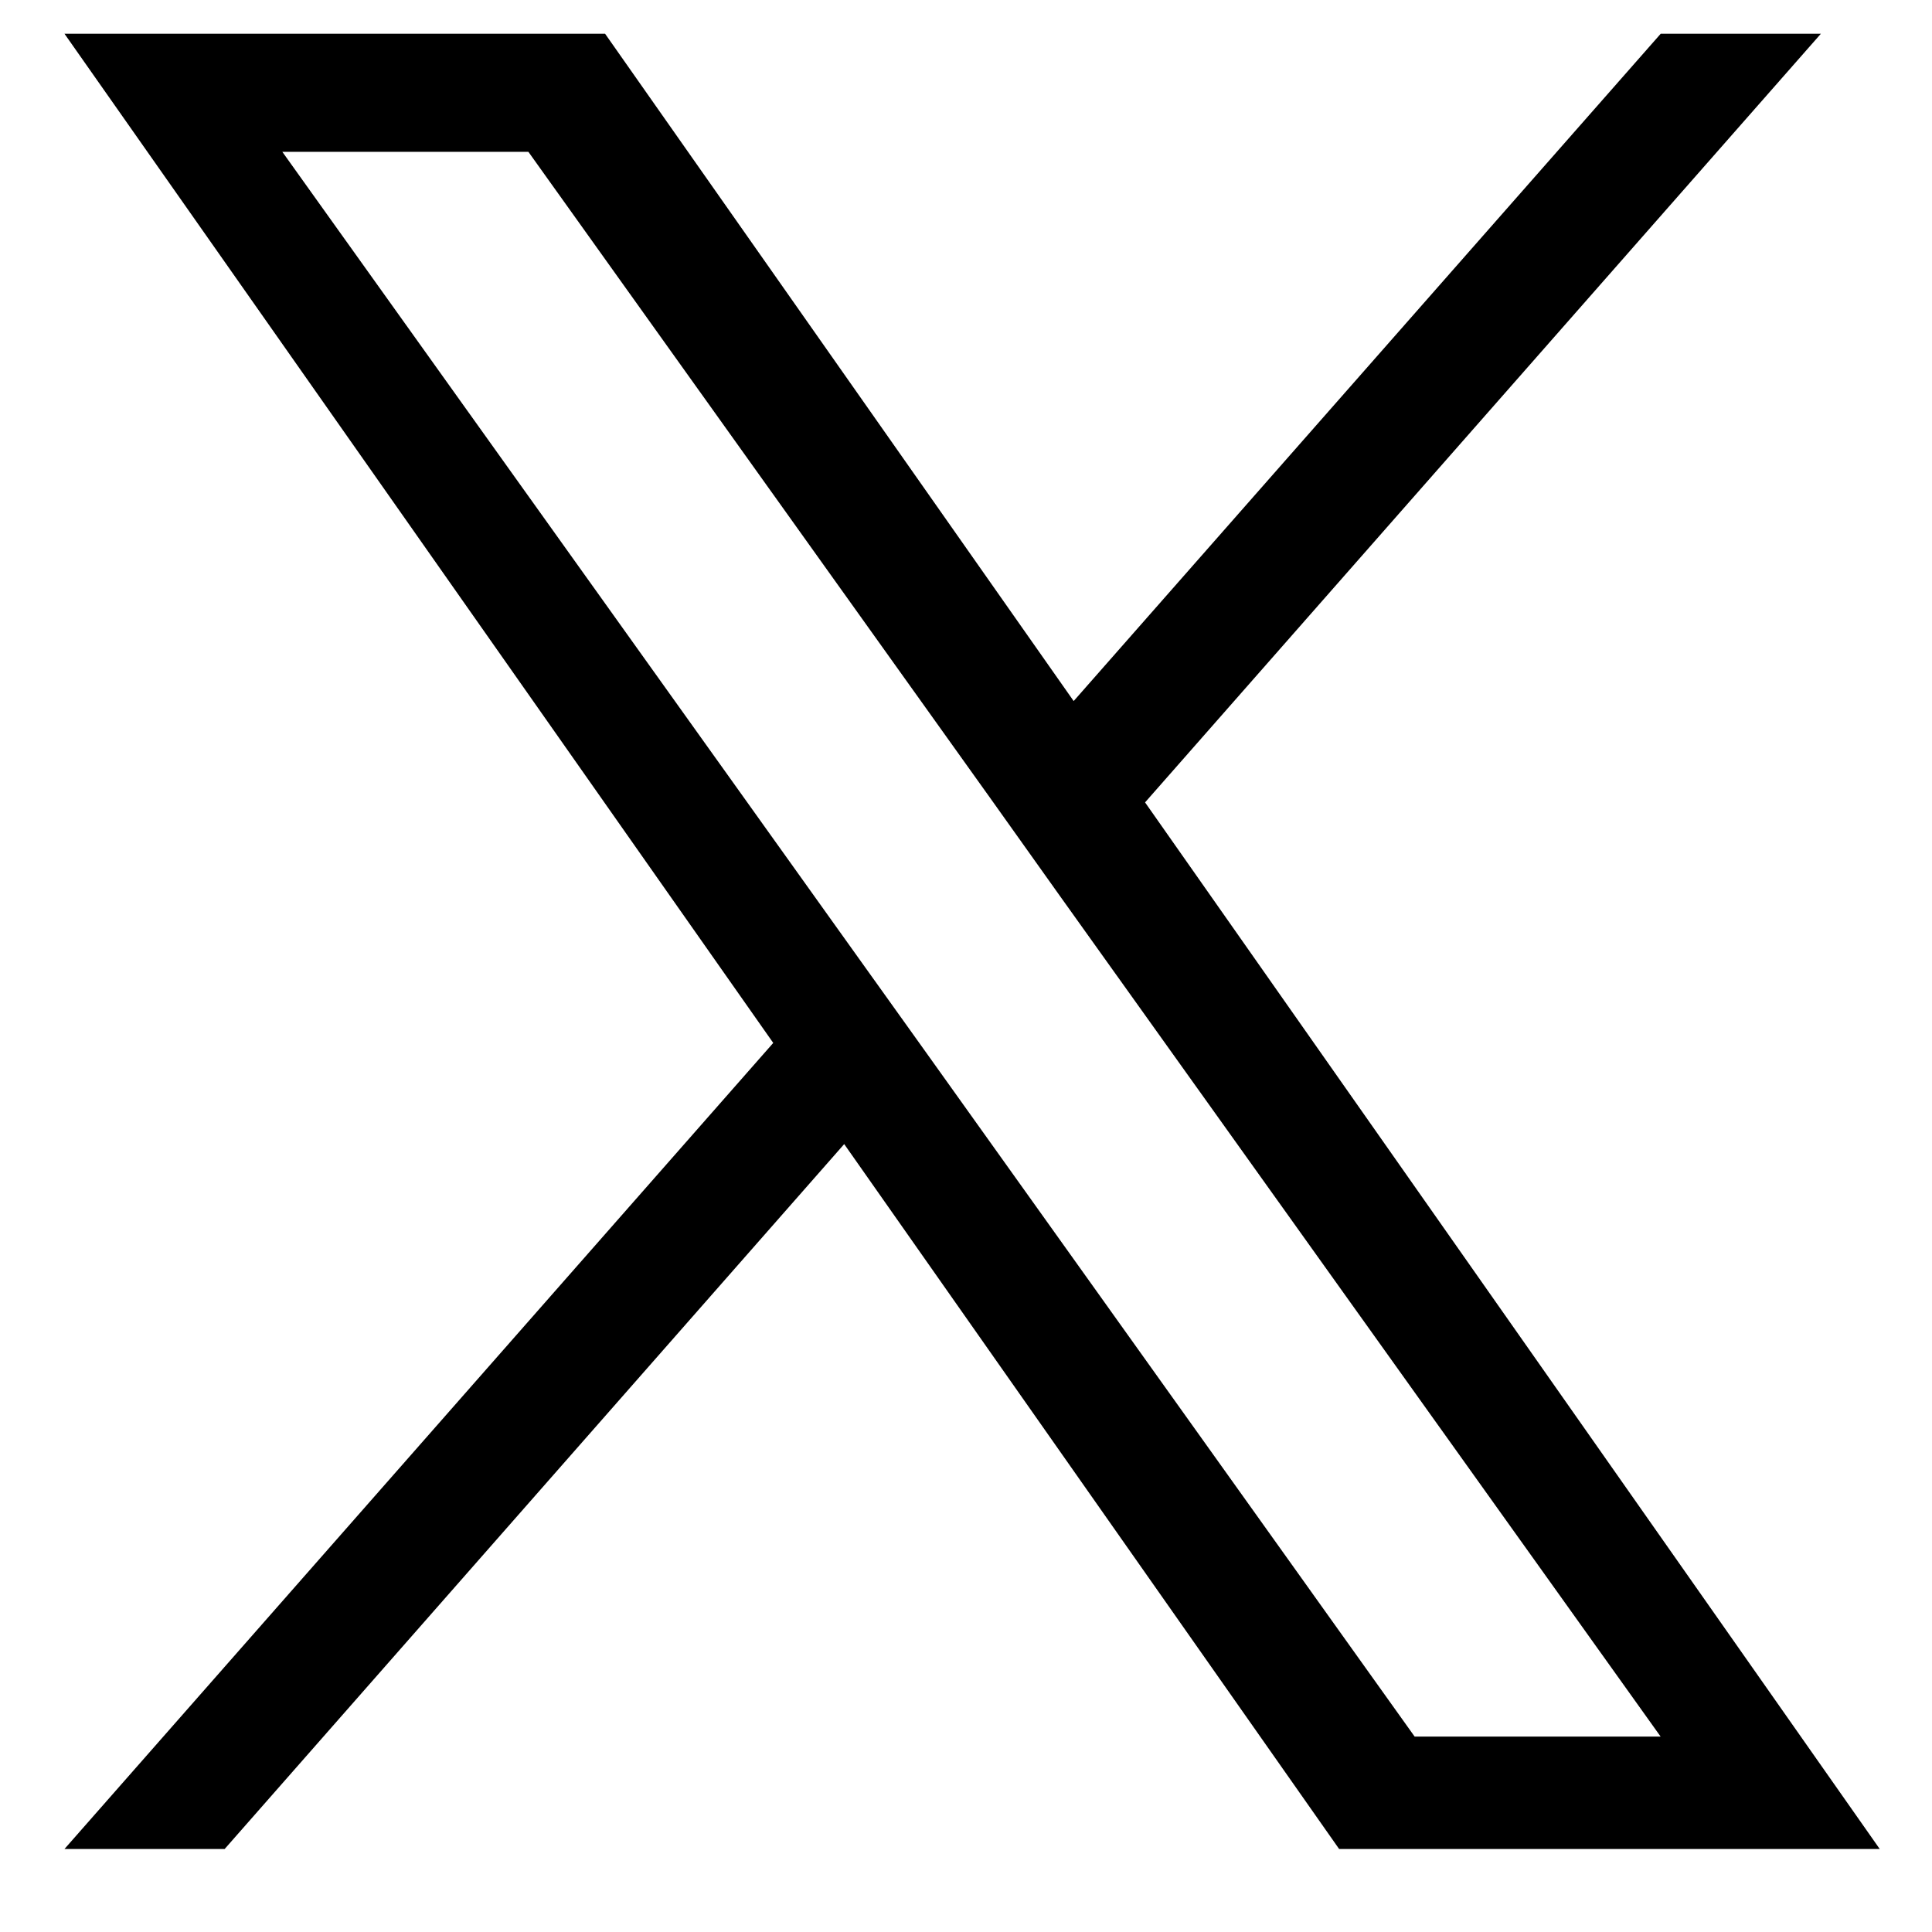 <svg width="22" height="22" viewBox="0 0 22 22" fill="none" xmlns="http://www.w3.org/2000/svg">
<path d="M13.039 9.137L20.735 0.384H18.911L12.226 7.983L6.89 0.384H0.734L8.805 11.876L0.734 21.055H2.558L9.613 13.028L15.249 21.055H21.405L13.039 9.137ZM10.54 11.977L9.721 10.832L3.215 1.729H6.017L11.269 9.078L12.084 10.223L18.91 19.775H16.109L10.54 11.977Z" fill="black"/>
</svg>
